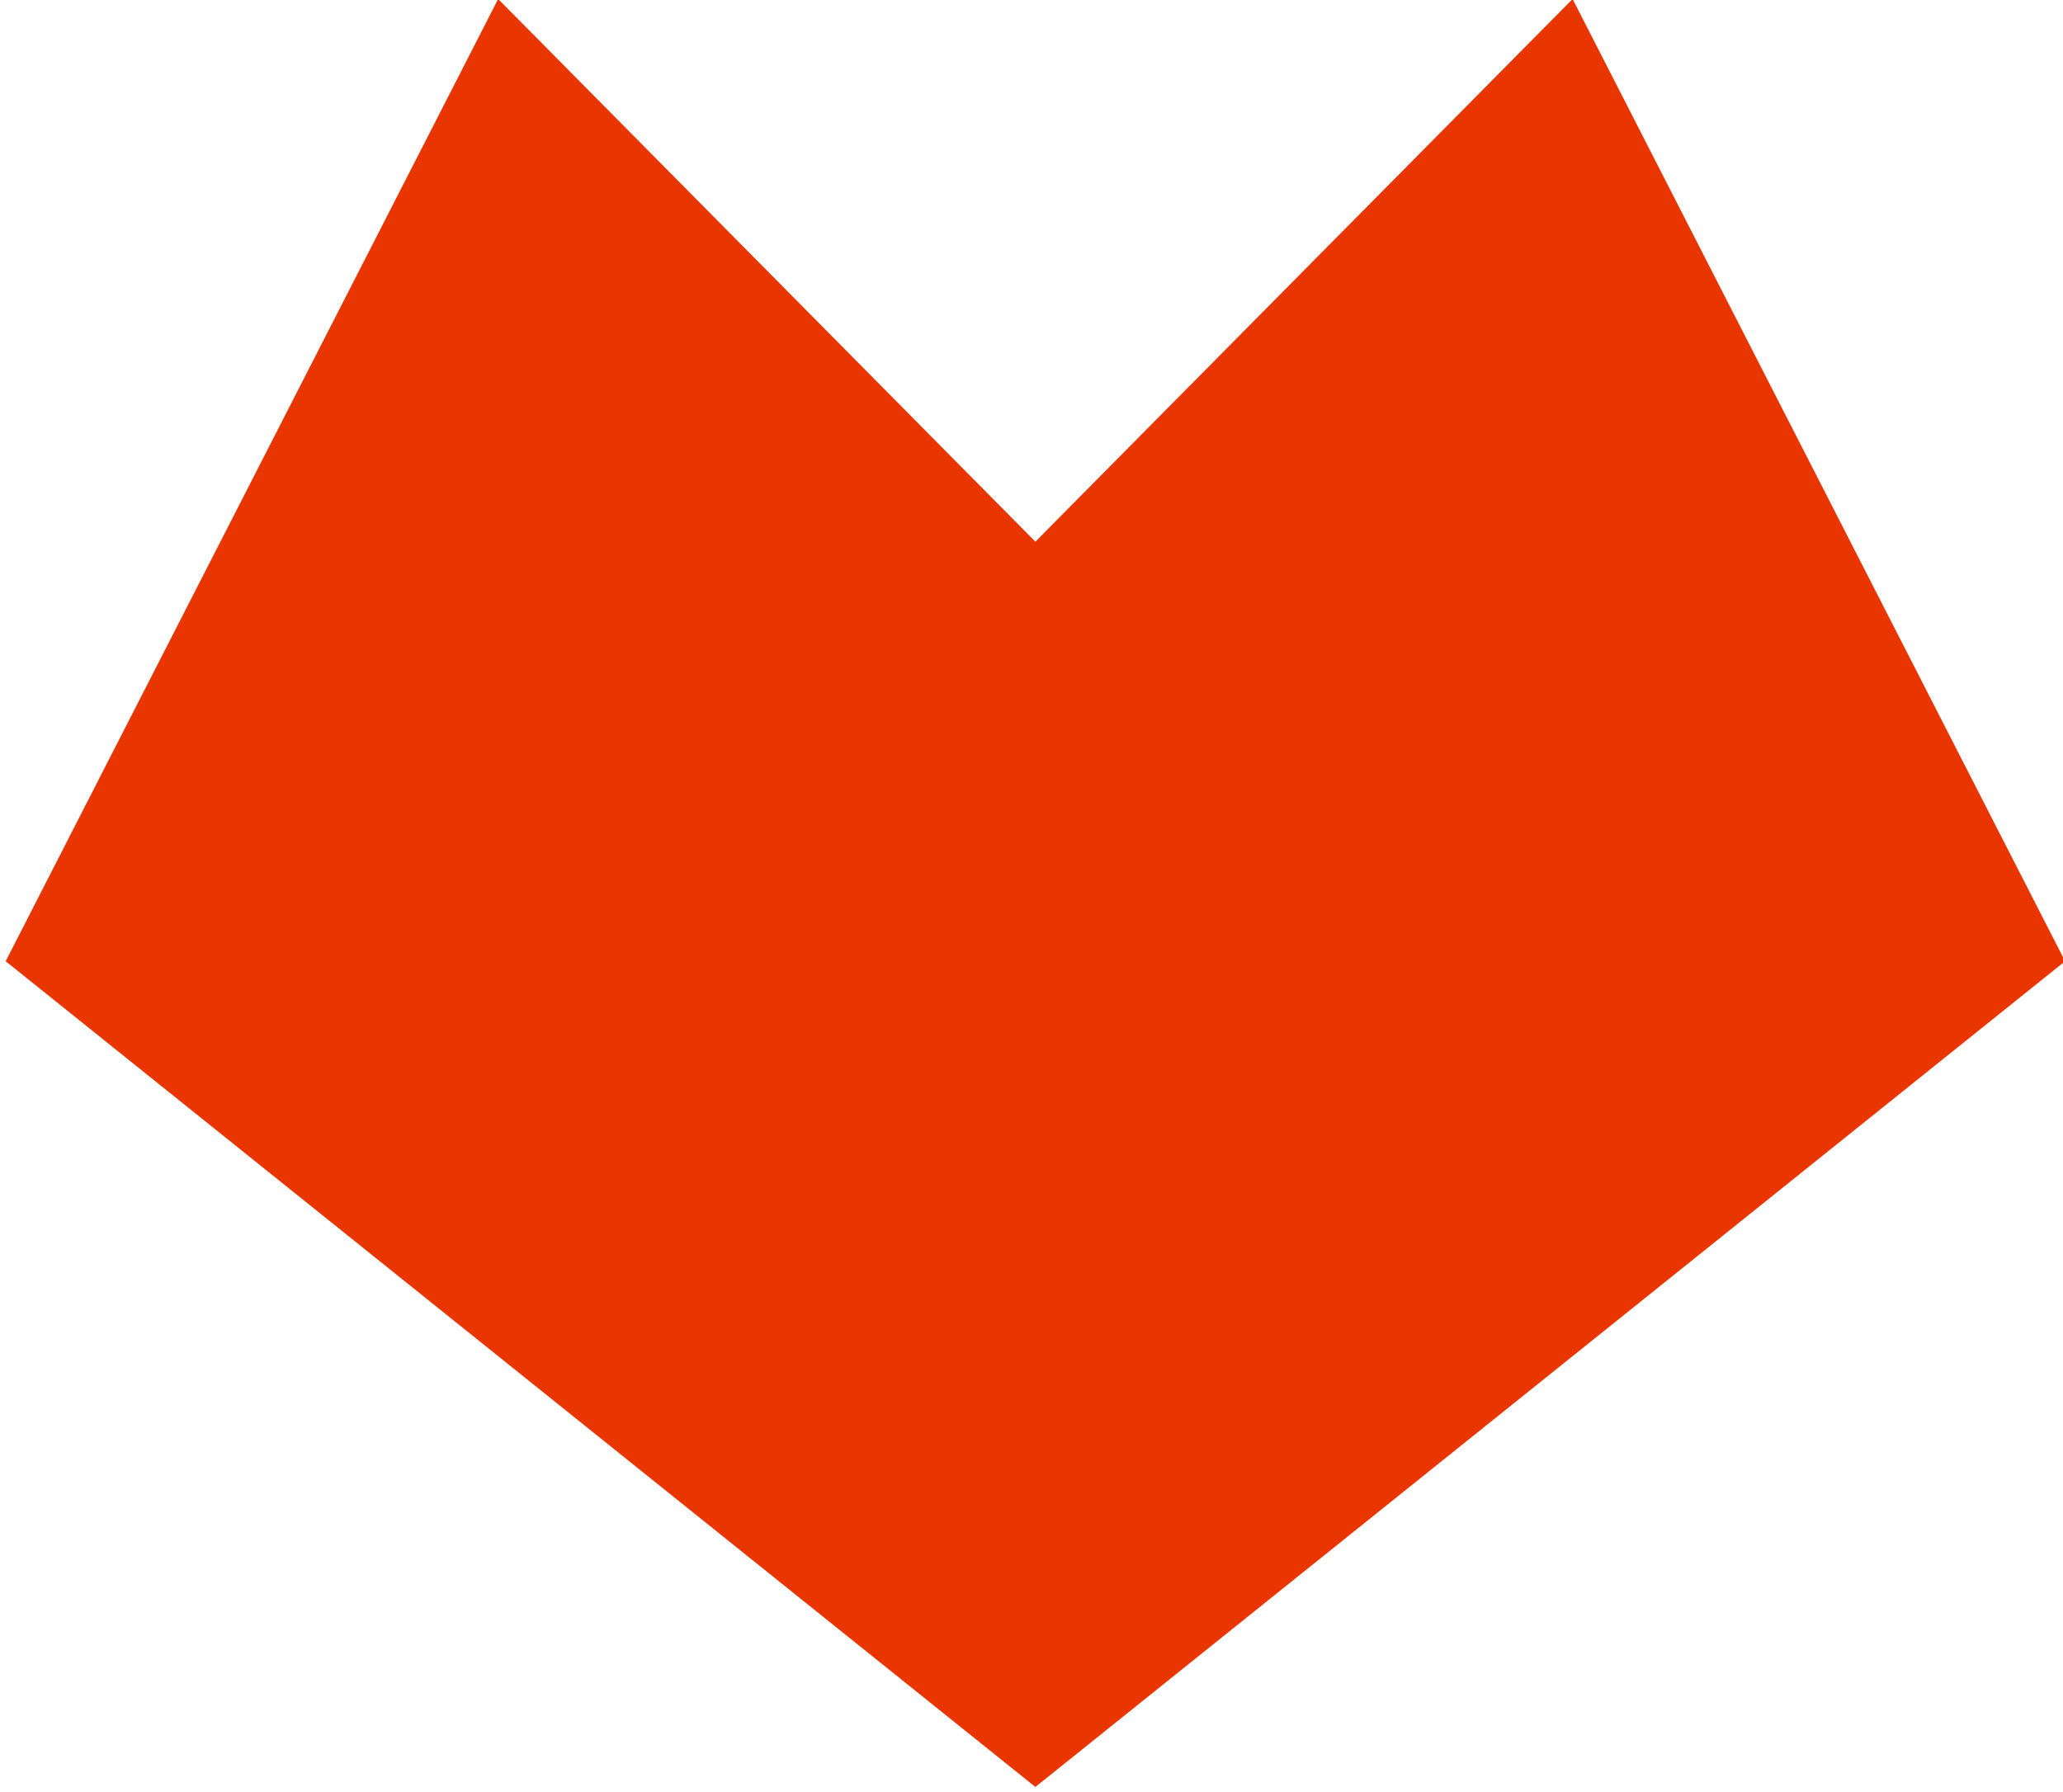 <?xml version="1.0" encoding="UTF-8" standalone="no"?>
<svg xmlns="http://www.w3.org/2000/svg" xmlns:xlink="http://www.w3.org/1999/xlink" xmlns:serif="http://www.serif.com/" width="100%" height="100%" viewBox="0 0 434 377" version="1.1" xml:space="preserve" style="fill-rule:evenodd;clip-rule:evenodd;stroke-linejoin:round;stroke-miterlimit:2;">
    <g transform="matrix(1,0,0,1,-1711,-1154.25)">
        <g id="Artboard3" transform="matrix(0.858,0,0,0.835,305.442,252.24)">
            <rect x="1639" y="1080" width="505.513" height="450.552" style="fill:none;"></rect>
            <clipPath id="_clip1">
                <rect x="1639" y="1080" width="505.513" height="450.552"></rect>
            </clipPath>
            <g clip-path="url(#_clip1)">
                <g transform="matrix(44.247,0,0,45.432,1760.32,1530.55)">
                    <path d="M0,-9.917L2.977,-6.907L5.954,-9.917L8.683,-4.58L2.977,0L-2.729,-4.58L0,-9.917Z" style="fill:#e93600;fill-rule:nonzero;"></path>
                </g>
            </g>
        </g>
    </g>
</svg>
